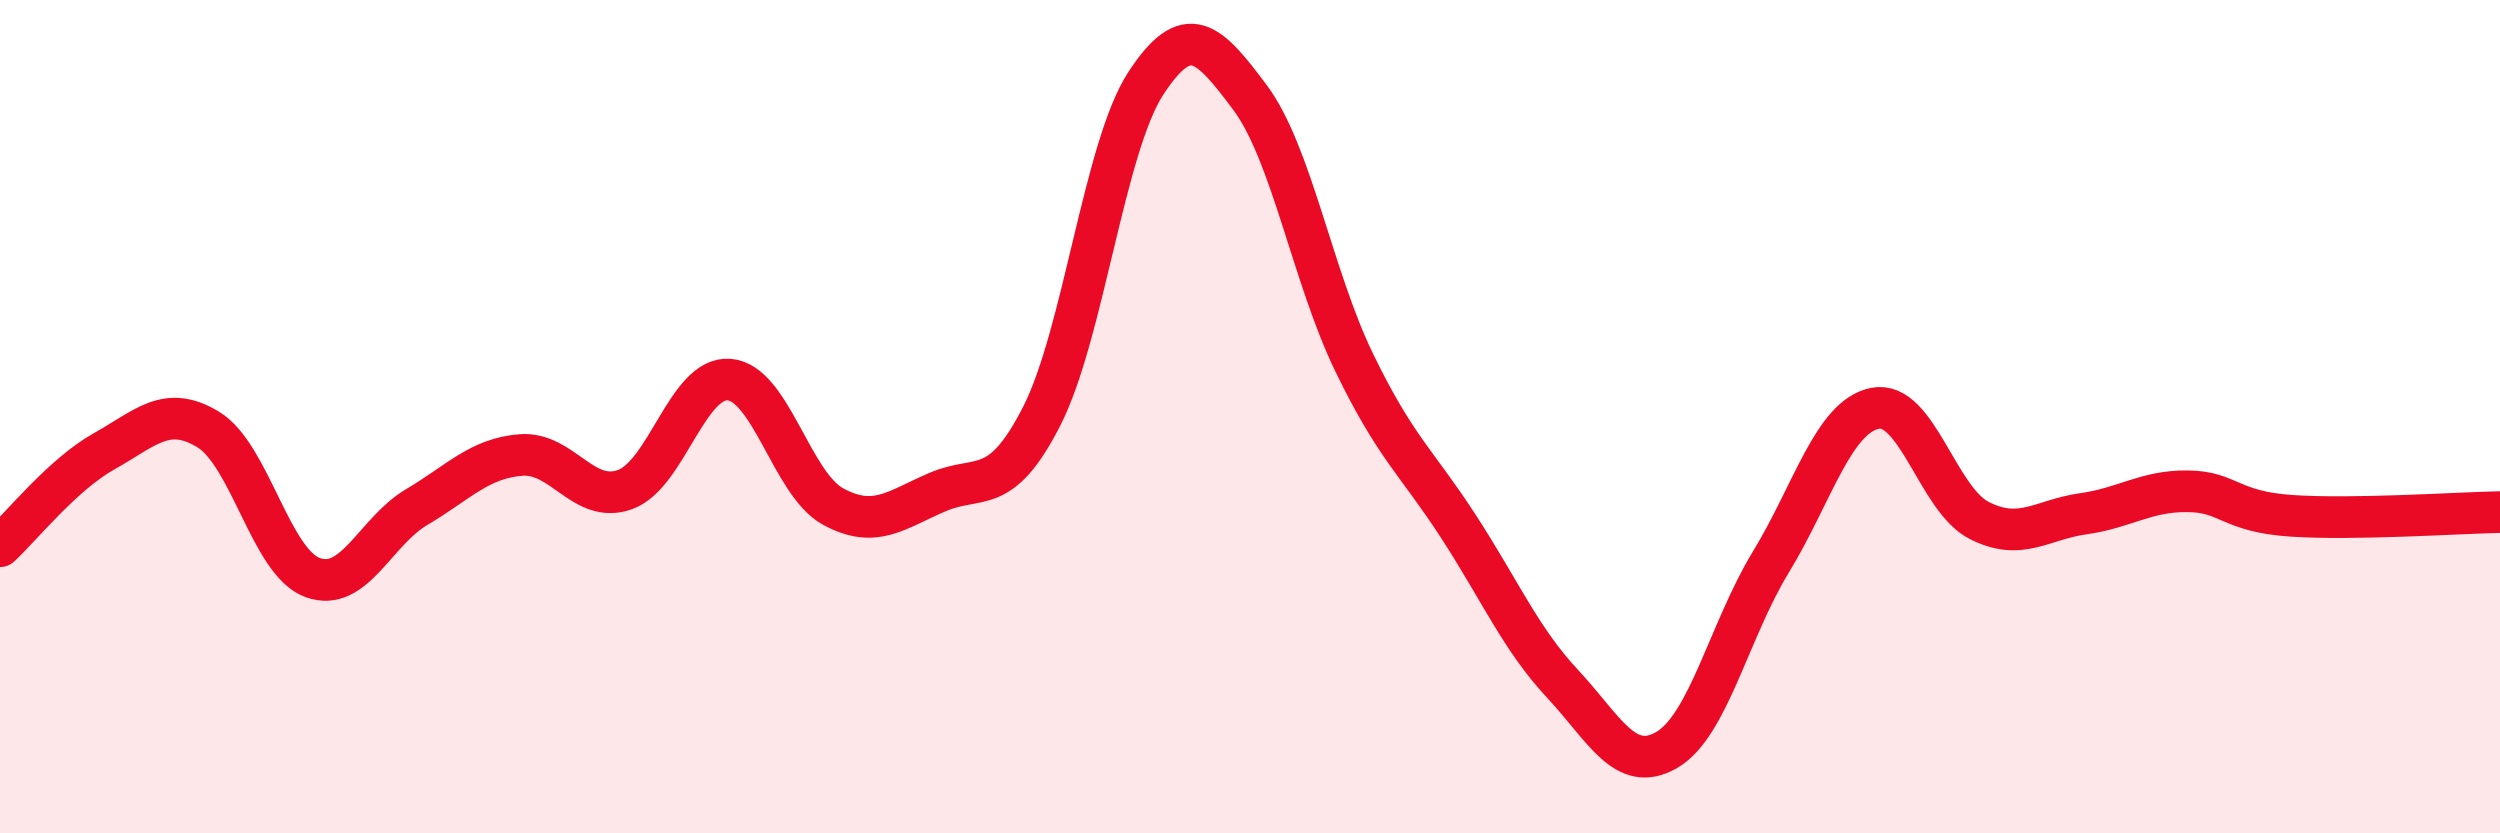 
    <svg width="60" height="20" viewBox="0 0 60 20" xmlns="http://www.w3.org/2000/svg">
      <path
        d="M 0,13.11 C 0.5,12.65 1.5,11.39 2.5,10.83 C 3.5,10.27 4,9.7 5,10.31 C 6,10.92 6.5,13.49 7.5,13.86 C 8.5,14.23 9,12.76 10,12.17 C 11,11.58 11.5,11 12.5,10.92 C 13.5,10.84 14,12.11 15,11.75 C 16,11.39 16.5,9.03 17.5,9.11 C 18.5,9.19 19,11.62 20,12.16 C 21,12.7 21.5,12.24 22.5,11.81 C 23.5,11.38 24,11.95 25,9.99 C 26,8.03 26.5,3.53 27.5,2 C 28.5,0.47 29,1 30,2.34 C 31,3.68 31.5,6.64 32.5,8.7 C 33.5,10.76 34,11.09 35,12.63 C 36,14.17 36.5,15.34 37.5,16.41 C 38.5,17.48 39,18.58 40,18 C 41,17.42 41.5,15.13 42.5,13.49 C 43.5,11.85 44,10 45,9.8 C 46,9.6 46.5,11.98 47.5,12.49 C 48.5,13 49,12.47 50,12.33 C 51,12.19 51.5,11.78 52.5,11.79 C 53.5,11.8 53.5,12.28 55,12.38 C 56.5,12.48 59,12.31 60,12.29L60 20L0 20Z"
        fill="#EB0A25"
        opacity="0.1"
        stroke-linecap="round"
        stroke-linejoin="round"
      />
      <path
        d="M 0,13.11 C 0.5,12.65 1.5,11.39 2.5,10.83 C 3.5,10.27 4,9.7 5,10.31 C 6,10.92 6.5,13.49 7.5,13.86 C 8.5,14.23 9,12.76 10,12.17 C 11,11.58 11.5,11 12.5,10.92 C 13.5,10.84 14,12.11 15,11.75 C 16,11.39 16.5,9.03 17.5,9.11 C 18.5,9.19 19,11.62 20,12.16 C 21,12.7 21.5,12.24 22.5,11.81 C 23.5,11.38 24,11.95 25,9.99 C 26,8.03 26.5,3.53 27.5,2 C 28.5,0.47 29,1 30,2.34 C 31,3.68 31.5,6.64 32.5,8.7 C 33.5,10.76 34,11.09 35,12.63 C 36,14.17 36.5,15.34 37.5,16.41 C 38.5,17.48 39,18.58 40,18 C 41,17.42 41.5,15.13 42.5,13.49 C 43.5,11.85 44,10 45,9.8 C 46,9.6 46.5,11.98 47.5,12.49 C 48.5,13 49,12.47 50,12.33 C 51,12.19 51.5,11.78 52.5,11.79 C 53.5,11.8 53.5,12.28 55,12.38 C 56.5,12.48 59,12.31 60,12.29"
        stroke="#EB0A25"
        stroke-width="1"
        fill="none"
        stroke-linecap="round"
        stroke-linejoin="round"
      />
    </svg>
  